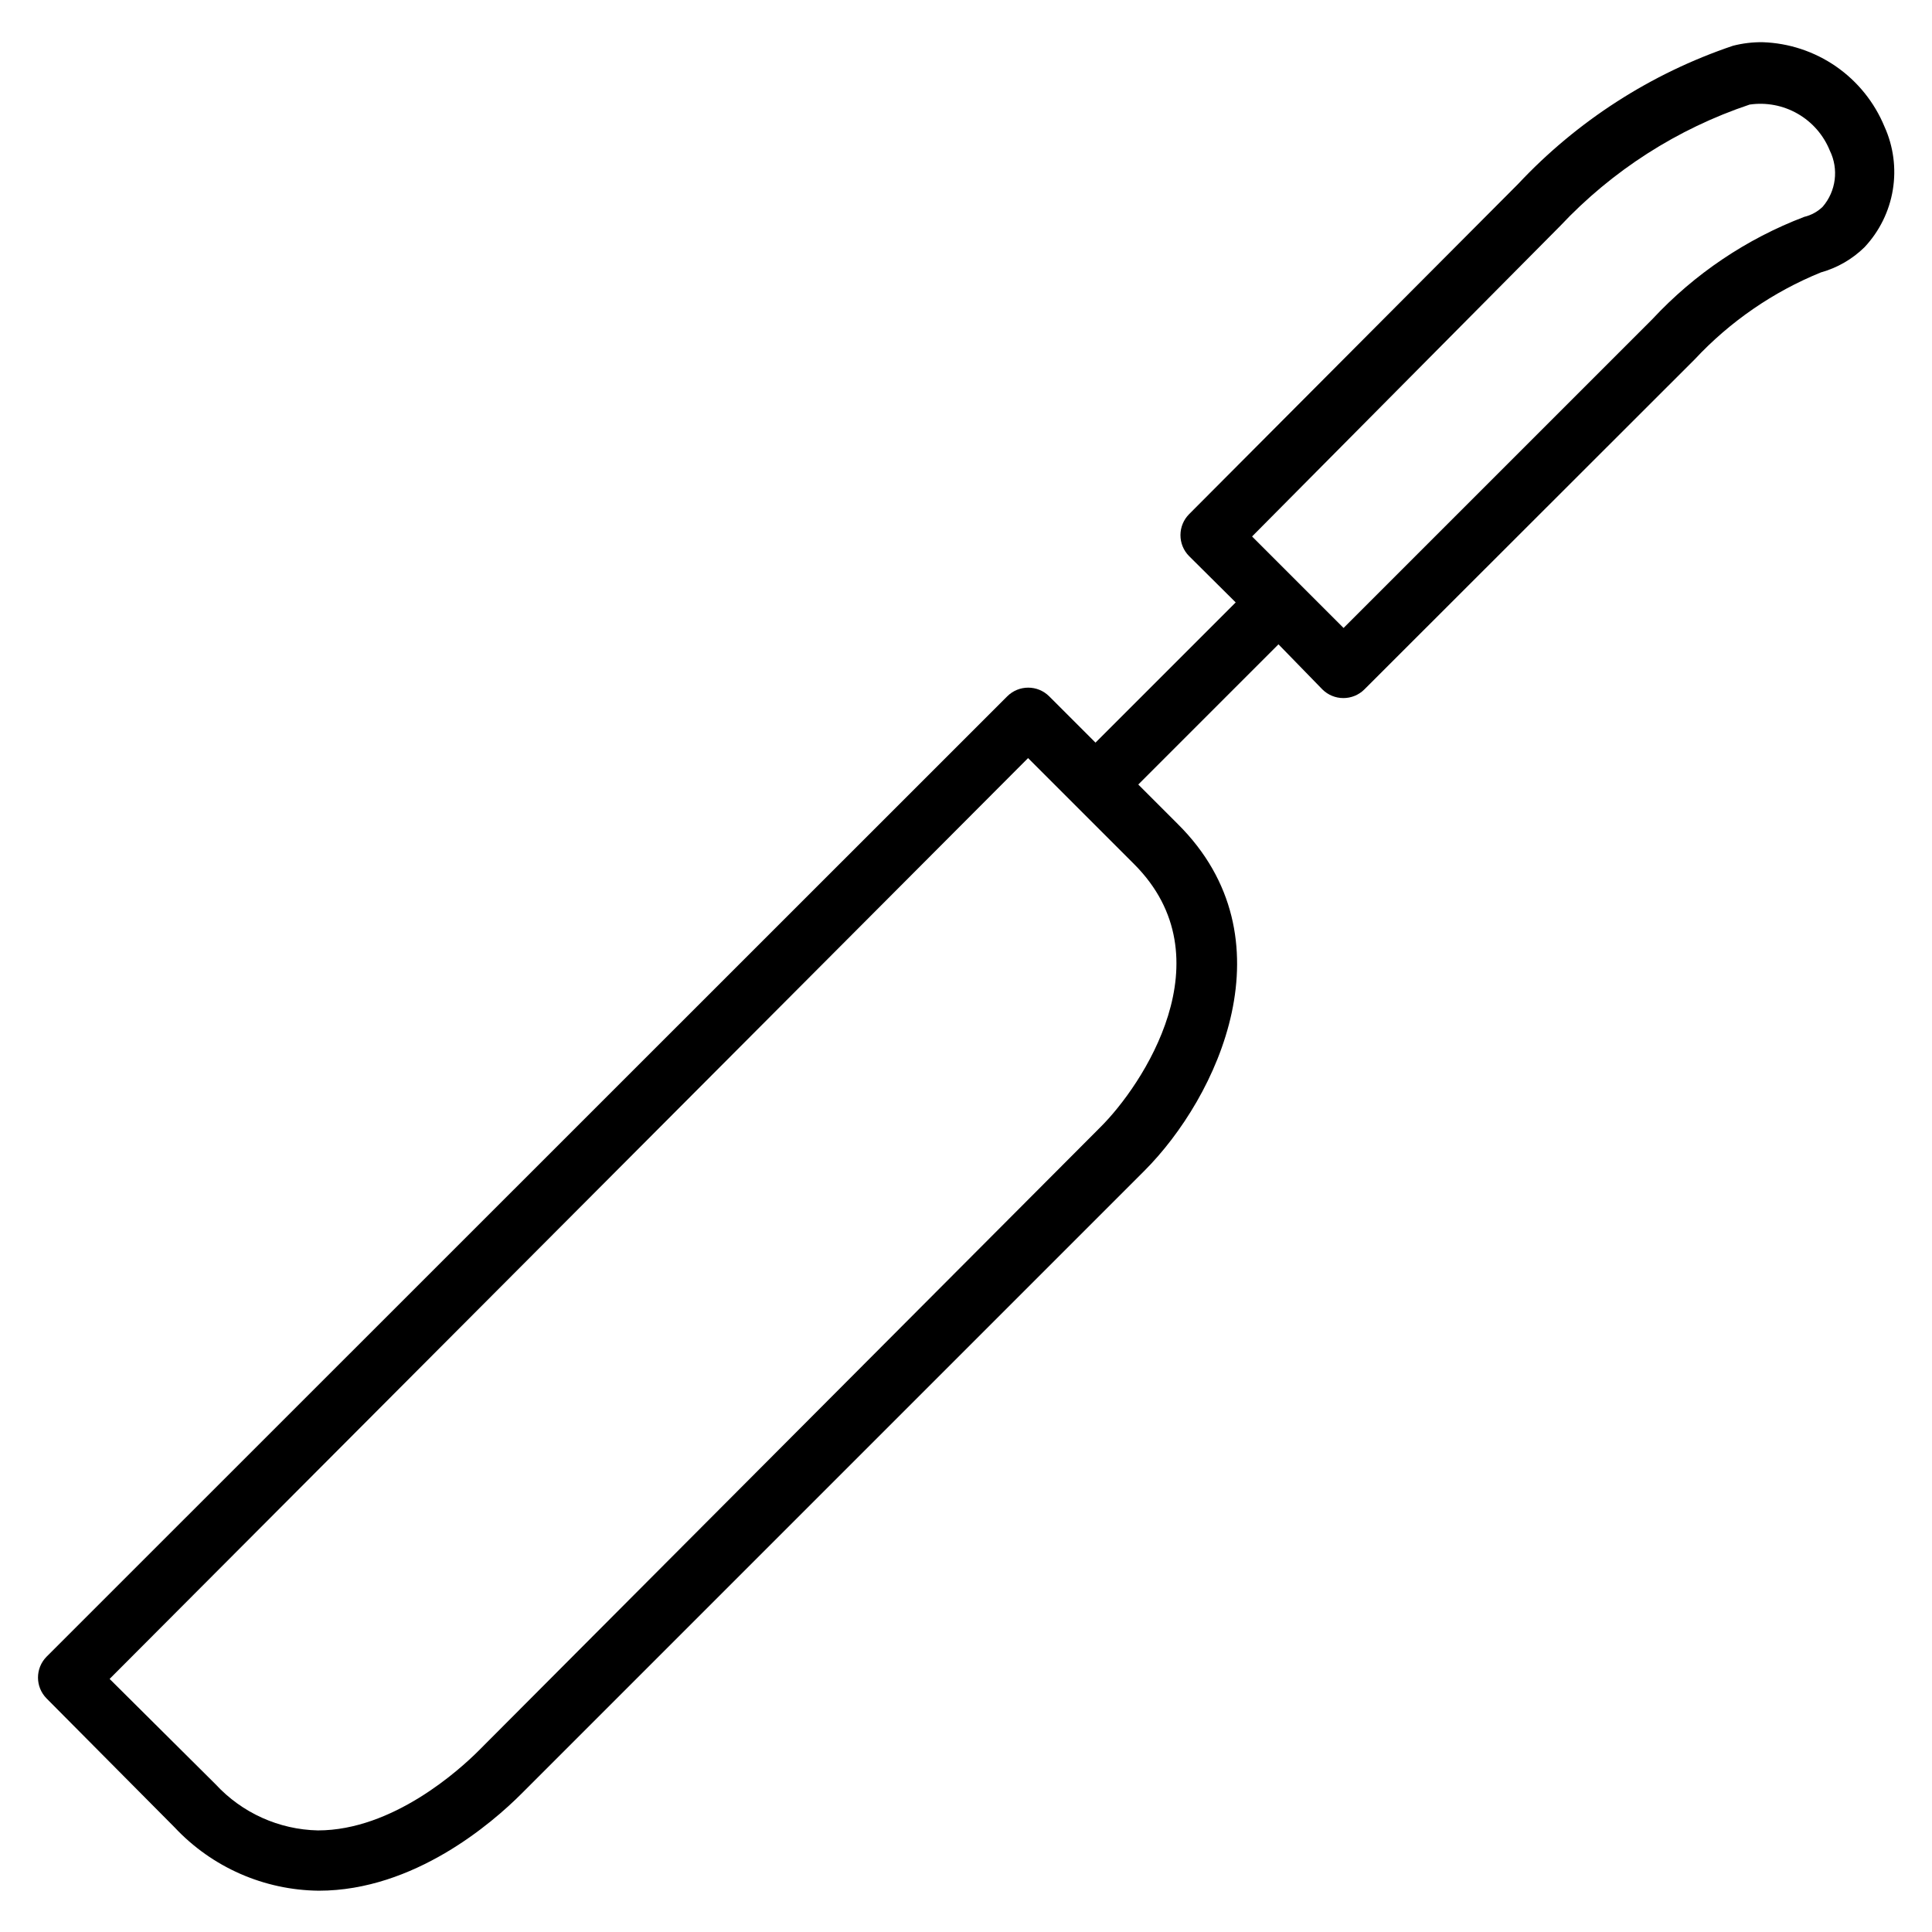 <?xml version="1.0" encoding="UTF-8"?>
<!-- Uploaded to: ICON Repo, www.svgrepo.com, Generator: ICON Repo Mixer Tools -->
<svg fill="#000000" width="800px" height="800px" version="1.1" viewBox="144 144 512 512" xmlns="http://www.w3.org/2000/svg">
 <path d="m190.29 628.29c9.902 10.562 23.695 16.621 38.18 16.766 25.27 0 45.973-17.949 53.688-25.664l165.07-165.07c19.523-19.523 39.359-61.715 8.895-91.945l-10.469-10.469 37.156-37.156 11.648 11.965c1.469 1.453 3.445 2.273 5.512 2.281 2.094 0.012 4.106-0.809 5.59-2.281l87.535-87.461c9.348-10.023 20.766-17.895 33.457-23.062 4.363-1.215 8.344-3.516 11.574-6.691 3.941-4.207 6.551-9.492 7.488-15.18 0.938-5.691 0.168-11.531-2.215-16.781-2.66-6.434-7.121-11.969-12.844-15.934-5.727-3.965-12.473-6.195-19.434-6.422-2.652-0.035-5.301 0.285-7.871 0.945-21.734 7.336-41.312 19.938-56.992 36.684l-87.145 87.457c-1.453 1.465-2.273 3.445-2.281 5.512-0.012 2.09 0.809 4.102 2.281 5.586l12.359 12.281-37.156 37.156-12.281-12.281c-3.07-3.051-8.027-3.051-11.098 0l-254.58 254.5c-3.051 3.07-3.051 8.027 0 11.098zm367.15-424.38c13.824-14.719 31.078-25.781 50.227-32.195 4.394-0.641 8.883 0.211 12.734 2.426 3.856 2.211 6.856 5.652 8.52 9.773 2.402 4.891 1.66 10.746-1.891 14.879-1.355 1.316-3.043 2.242-4.879 2.676-15.305 5.828-29.066 15.094-40.227 27.082l-81.867 81.867-24.246-24.246zm-140.99 140.99 28.102 28.102c24.953 24.953 2.047 58.805-8.895 69.668l-164.84 165.31c-4.961 4.961-22.672 21.098-42.586 21.098-10.309-0.227-20.082-4.633-27.078-12.203l-28.105-27.945z"/>
</svg>